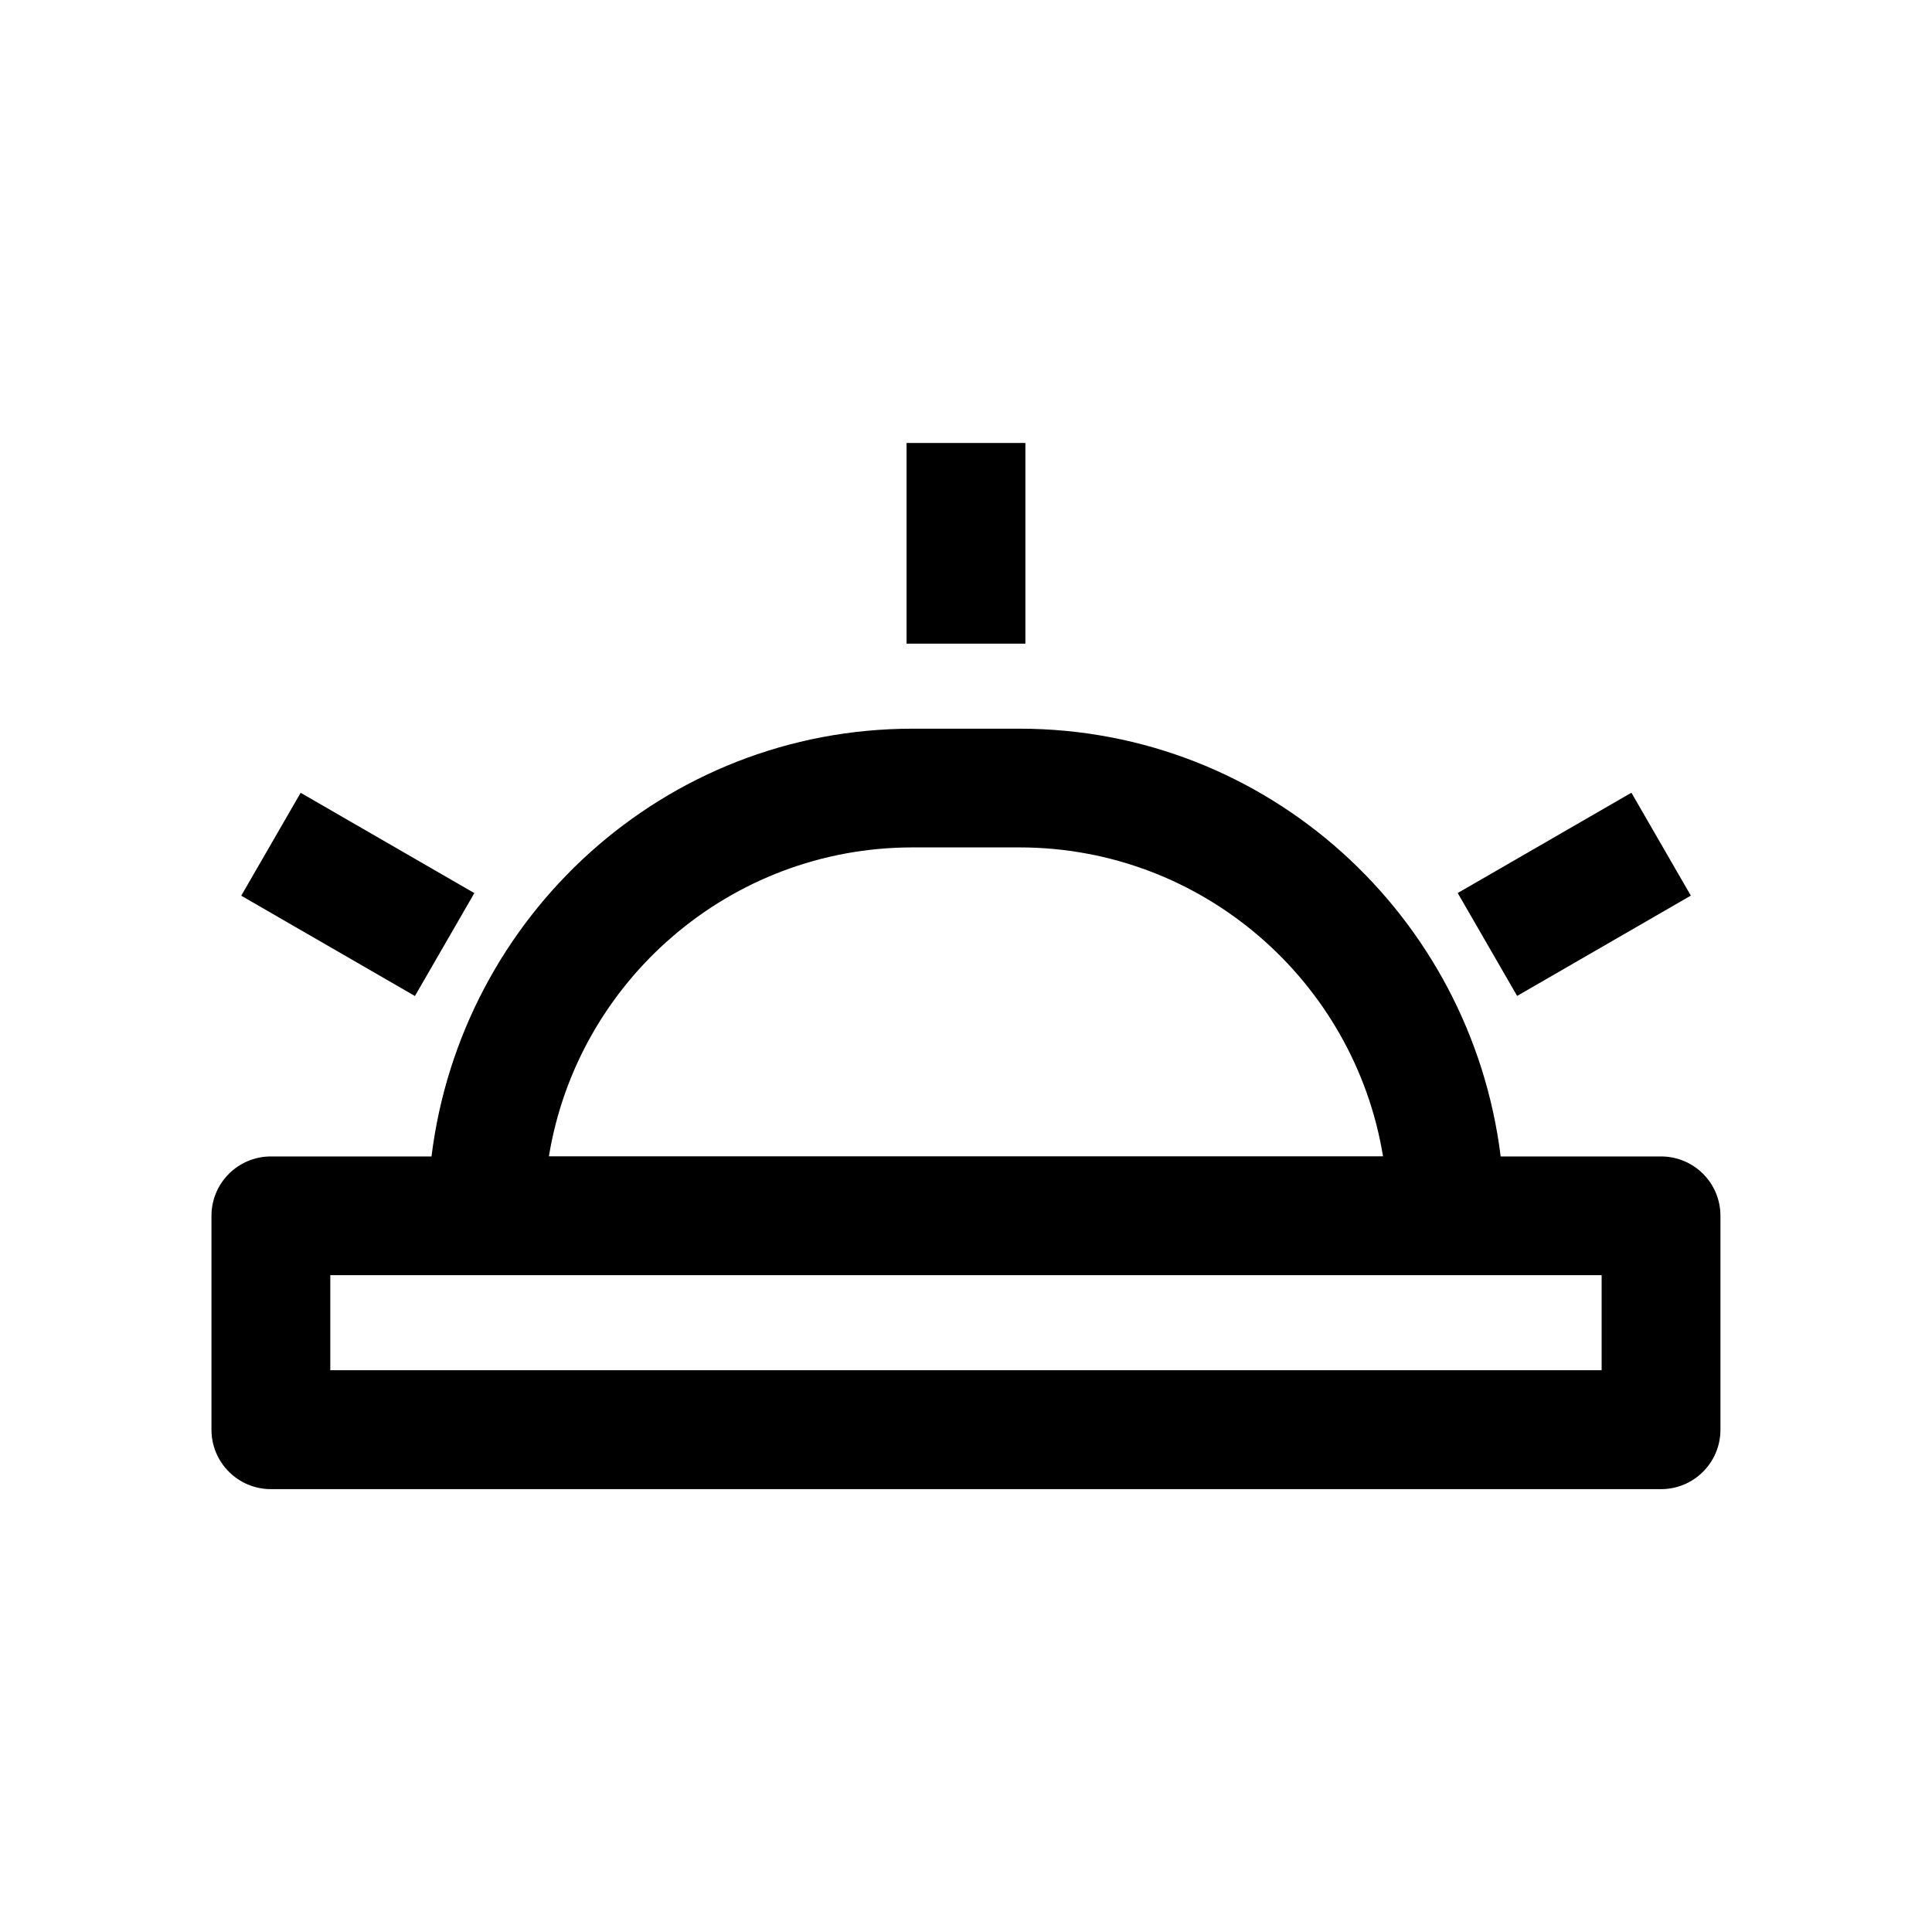 <?xml version="1.0" encoding="UTF-8"?>
<!-- The Best Svg Icon site in the world: iconSvg.co, Visit us! https://iconsvg.co -->
<svg fill="#000000" width="800px" height="800px" version="1.1" viewBox="144 144 512 512" xmlns="http://www.w3.org/2000/svg">
 <g>
  <path d="m384.25 261.39h31.488v53.184h-31.488z"/>
  <path d="m207.93 381.37 15.746-27.27 46.031 26.582-15.746 27.27z"/>
  <path d="m530.31 380.66 46.031-26.582 15.746 27.27-46.031 26.582z"/>
  <path d="m584.2 450.47h-42.508c-7.871-63.699-61.715-113.36-127.5-113.36h-28.34c-65.809 0-119.62 49.656-127.5 113.36h-42.57c-8.691 0-15.742 7.055-15.742 15.742v56.68c0 8.691 7.055 15.742 15.742 15.742l368.41 0.004c8.691 0 15.742-7.055 15.742-15.742v-56.68c0.004-8.723-7.051-15.746-15.742-15.746zm-198.38-81.898h28.34c48.461 0 88.766 35.488 96.355 81.867h-221.05c7.555-46.348 47.891-81.867 96.352-81.867zm182.63 138.55h-336.92v-25.191h336.92z"/>
 </g>
</svg>